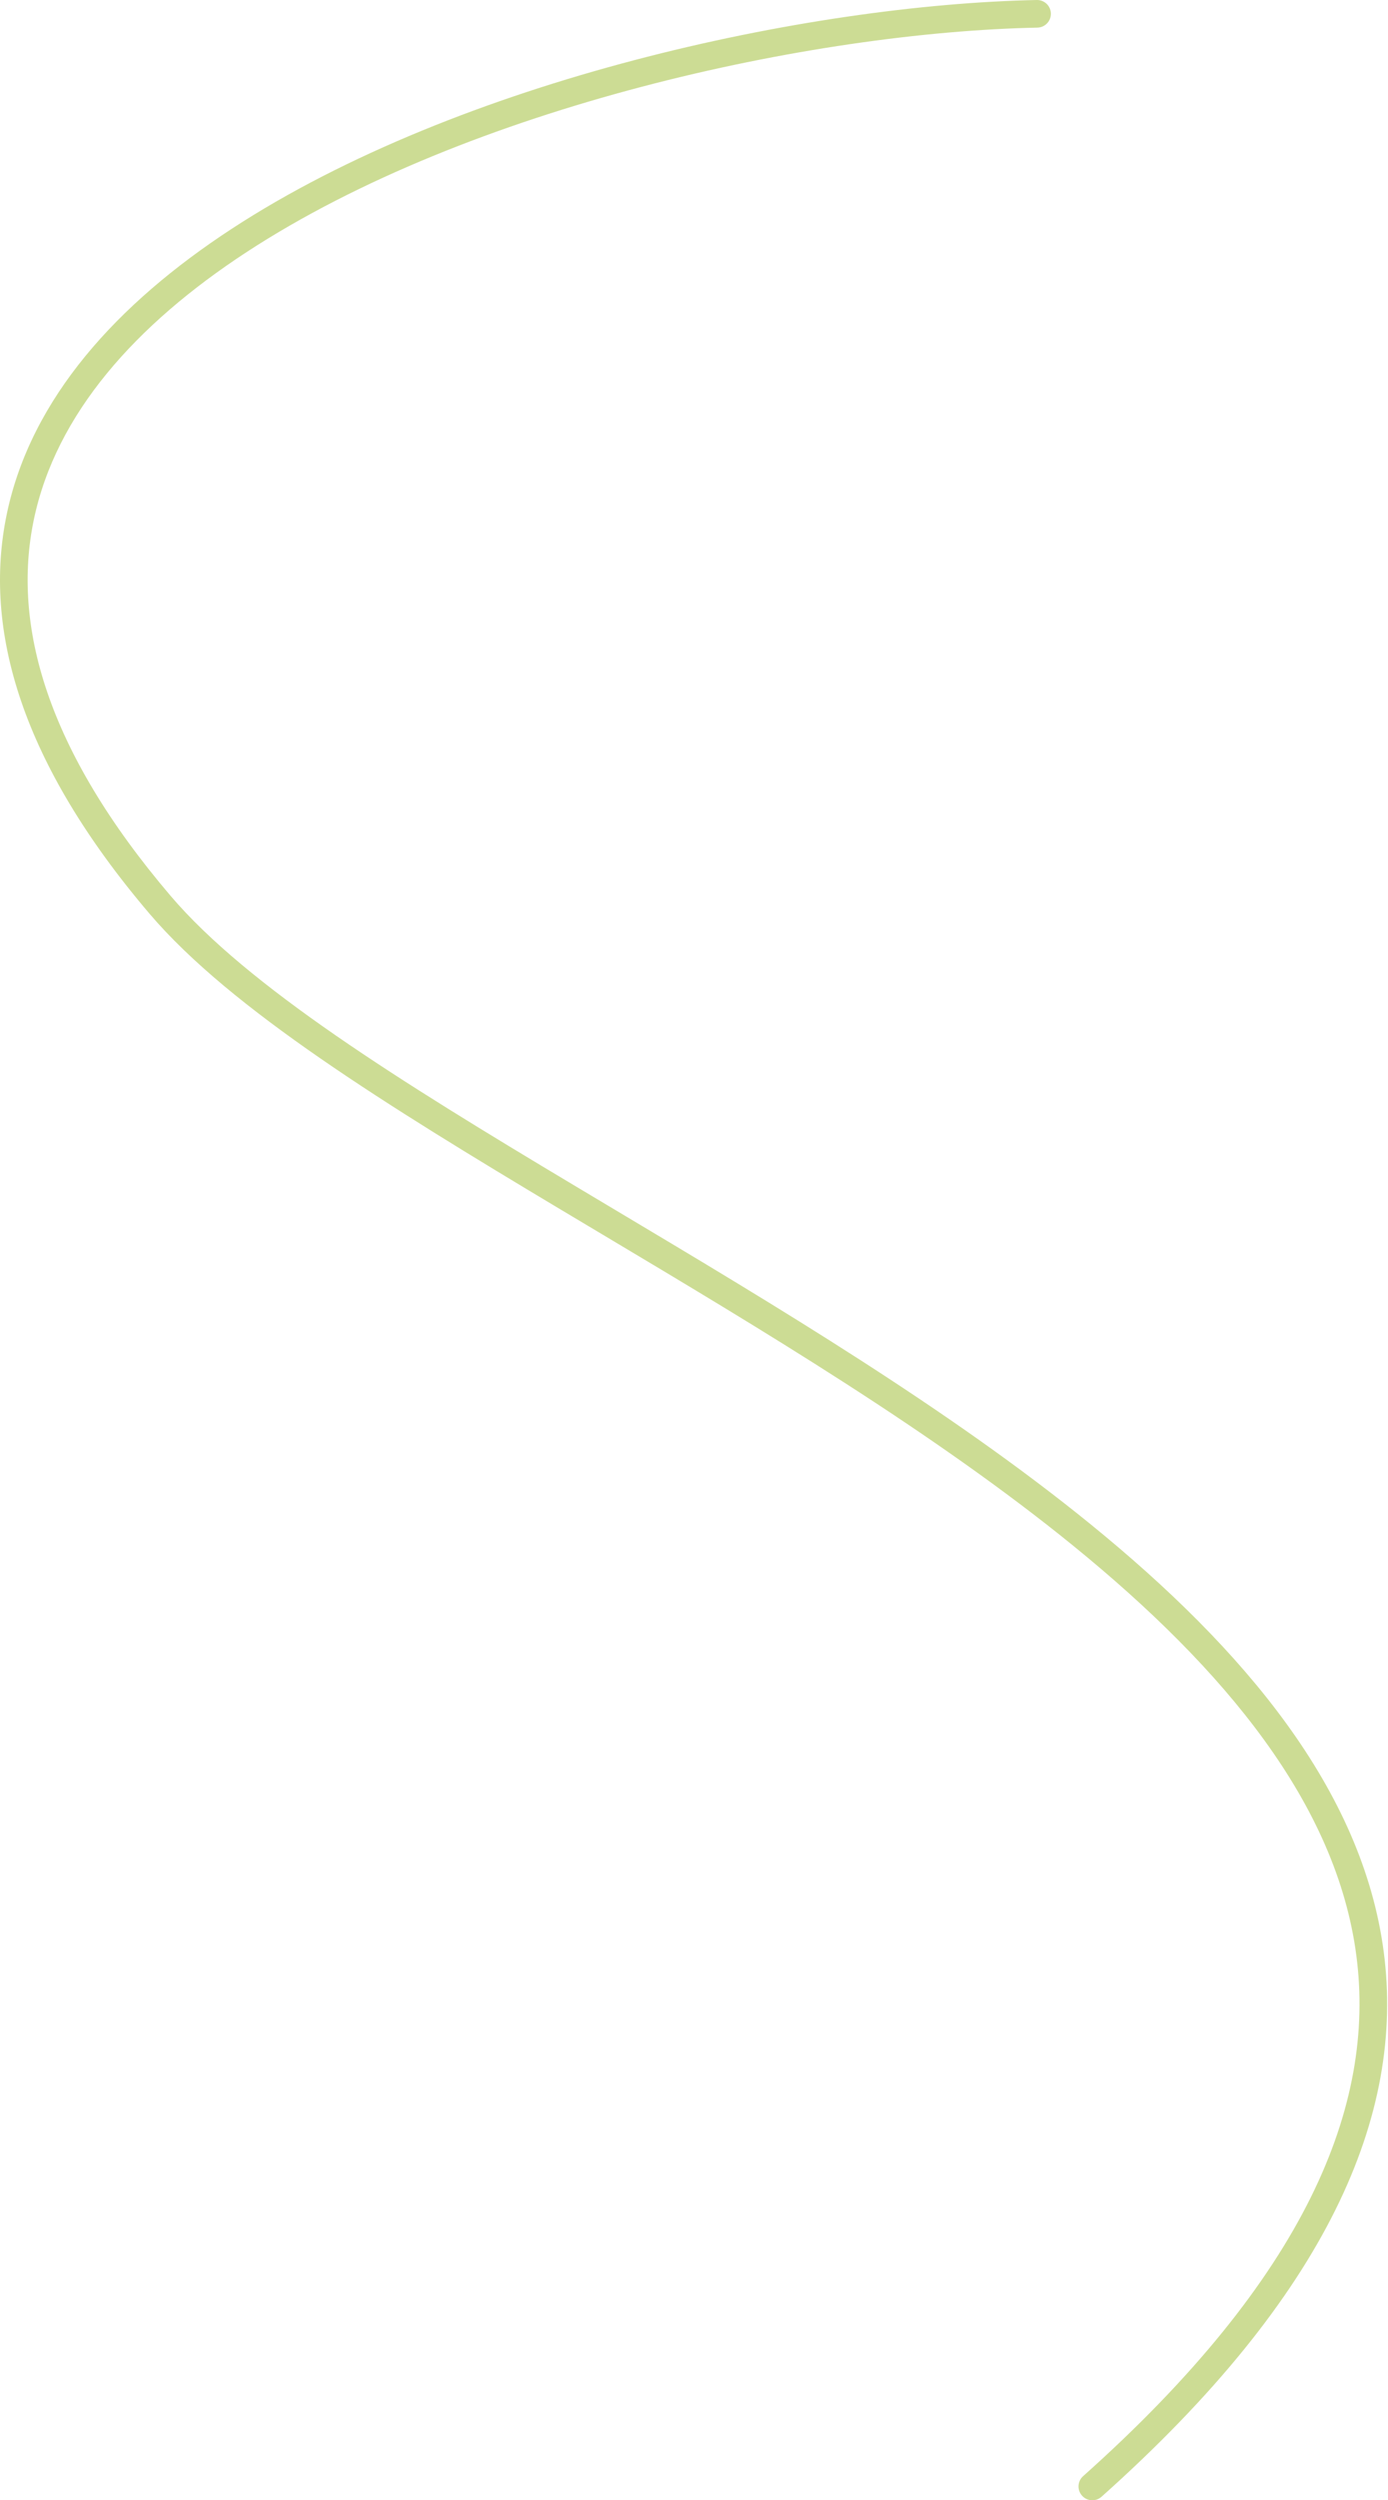 <?xml version="1.0" encoding="UTF-8"?> <svg xmlns="http://www.w3.org/2000/svg" width="402" height="724" viewBox="0 0 402 724" fill="none"> <path fill-rule="evenodd" clip-rule="evenodd" d="M304.361 3.919C304.406 6.128 302.652 7.954 300.443 7.999C235.276 9.322 136.016 30.793 71.462 72.972C39.203 94.05 16.191 119.912 9.803 150.458C3.447 180.852 13.321 217.045 49.406 259.406C60.565 272.506 77.13 285.928 97.314 299.882C117.466 313.813 141.002 328.127 165.975 343.067C170.031 345.494 174.124 347.936 178.247 350.396C224.777 378.162 274.981 408.12 315.884 441.397C360.327 477.554 394.62 518.272 400.765 565.231C406.948 612.48 384.495 664.565 319.025 722.985C317.377 724.455 314.848 724.311 313.377 722.663C311.906 721.015 312.05 718.486 313.699 717.015C378.229 659.435 398.525 609.77 392.833 566.269C387.102 522.478 354.894 483.446 310.836 447.603C270.409 414.714 220.704 385.051 174.065 357.218C169.973 354.776 165.905 352.348 161.868 349.933C136.904 334.998 113.159 320.562 92.765 306.462C72.402 292.385 55.156 278.494 43.315 264.594C6.284 221.12 -5.067 182.479 1.972 148.821C8.98 115.314 33.982 87.905 67.086 66.275C133.257 23.039 234.115 1.344 300.281 0.001C302.489 -0.044 304.316 1.71 304.361 3.919Z" fill="#CCDC94"></path> </svg> 